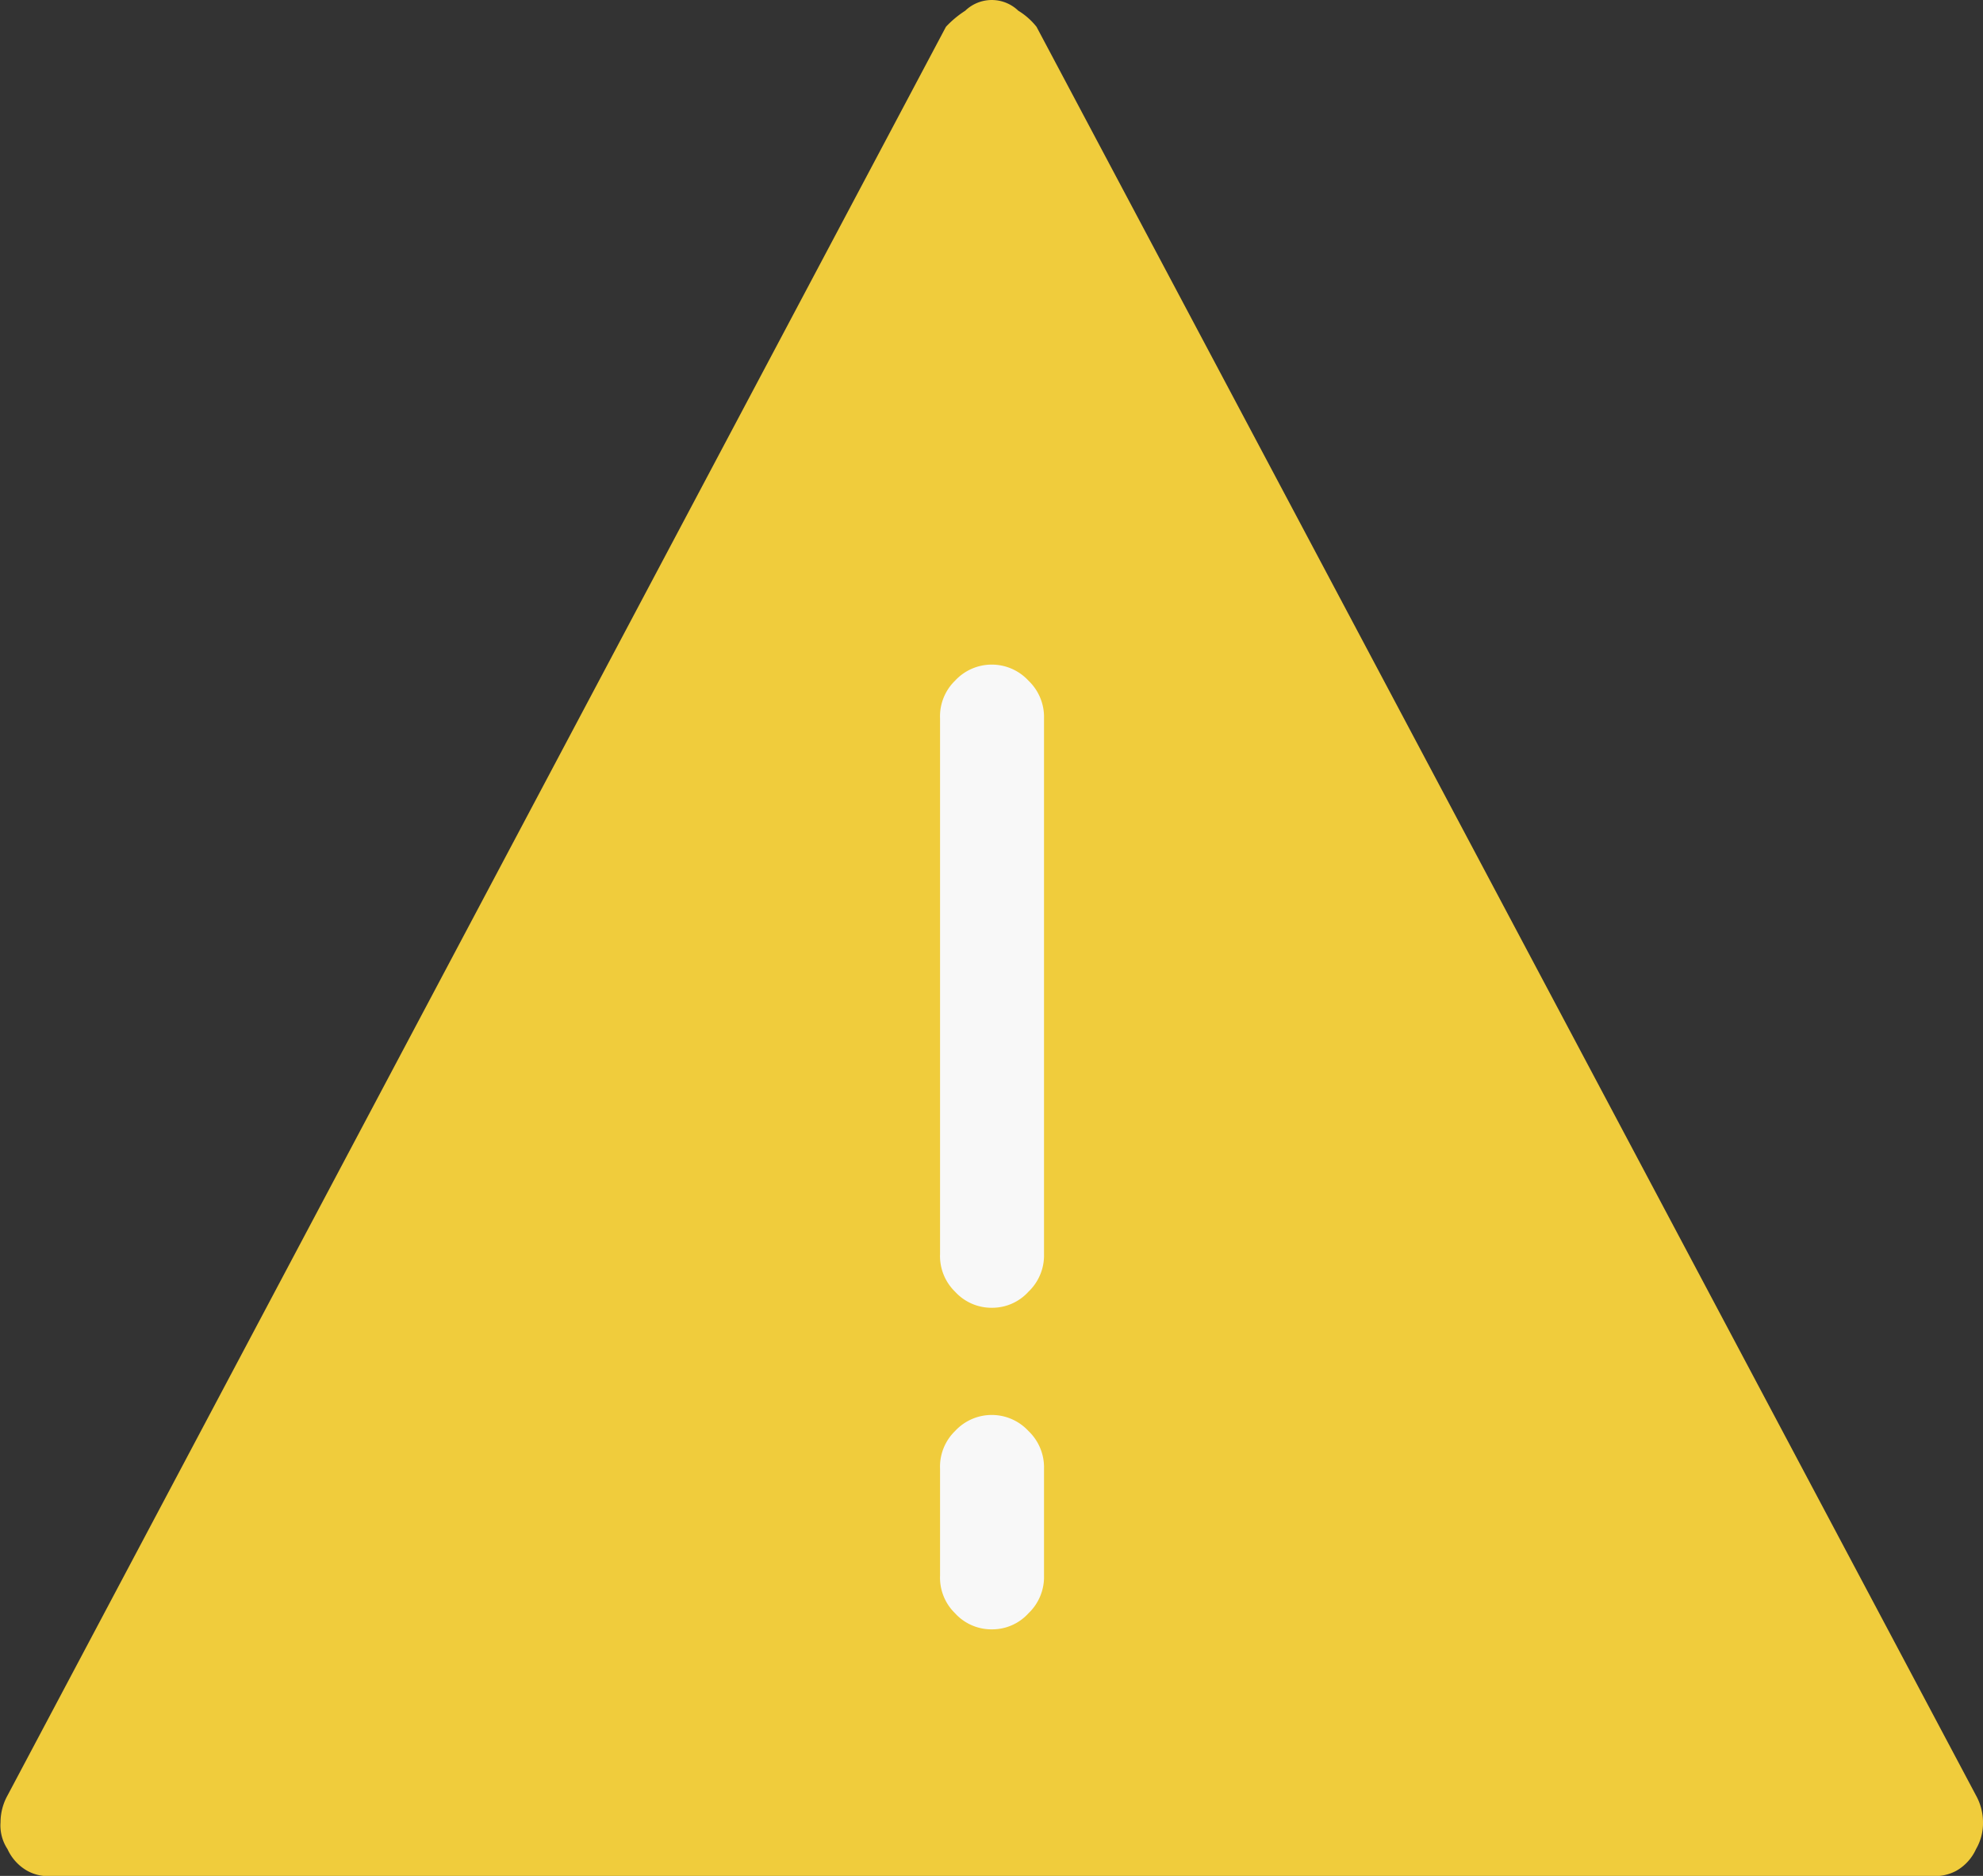 <svg id="ico-attention.svg" xmlns="http://www.w3.org/2000/svg" width="37" height="35" viewBox="0 0 37 35">
  <rect x="0" y="0" width="37" height="35" fill="#333333" stroke="none"/>
  <defs>
    <style>
      .cls-1 {
        fill: #f0cc3c;
      }

      .cls-1, .cls-2 {
        fill-rule: evenodd;
      }

      .cls-2 {
        fill: #f8f8f8;
      }
    </style>
  </defs>
  <path id="_" data-name="" class="cls-1" d="M2528.8,12755a0.837,0.837,0,0,0,.49-0.1,0.885,0.885,0,0,0,.36-0.4,0.963,0.963,0,0,0,.13-0.5,1.037,1.037,0,0,0-.13-0.5l-17.53-33a1.292,1.292,0,0,0-.34-0.3,0.713,0.713,0,0,0-.99,0,1.9,1.9,0,0,0-.36.3l-17.51,33a1.037,1.037,0,0,0-.13.5,0.8,0.8,0,0,0,.13.5,0.885,0.885,0,0,0,.36.4,0.8,0.8,0,0,0,.48.1h35.04Z" transform="translate(-2492.78 -12720)"/>
  <path id="_のコピー" data-name=" のコピー" class="cls-2" d="M2511.29,12744.4a0.911,0.911,0,0,0,.68-0.3,0.935,0.935,0,0,0,.29-0.7v-10a0.935,0.935,0,0,0-.29-0.7,0.932,0.932,0,0,0-1.37,0,0.927,0.927,0,0,0-.28.7v10a0.927,0.927,0,0,0,.28.7,0.917,0.917,0,0,0,.69.3h0Zm0,6a0.911,0.911,0,0,0,.68-0.3,0.935,0.935,0,0,0,.29-0.7v-2a0.935,0.935,0,0,0-.29-0.7,0.932,0.932,0,0,0-1.37,0,0.927,0.927,0,0,0-.28.7v2a0.927,0.927,0,0,0,.28.7,0.917,0.917,0,0,0,.69.3h0Z" transform="translate(-2492.78 -12720)"/>
</svg>
